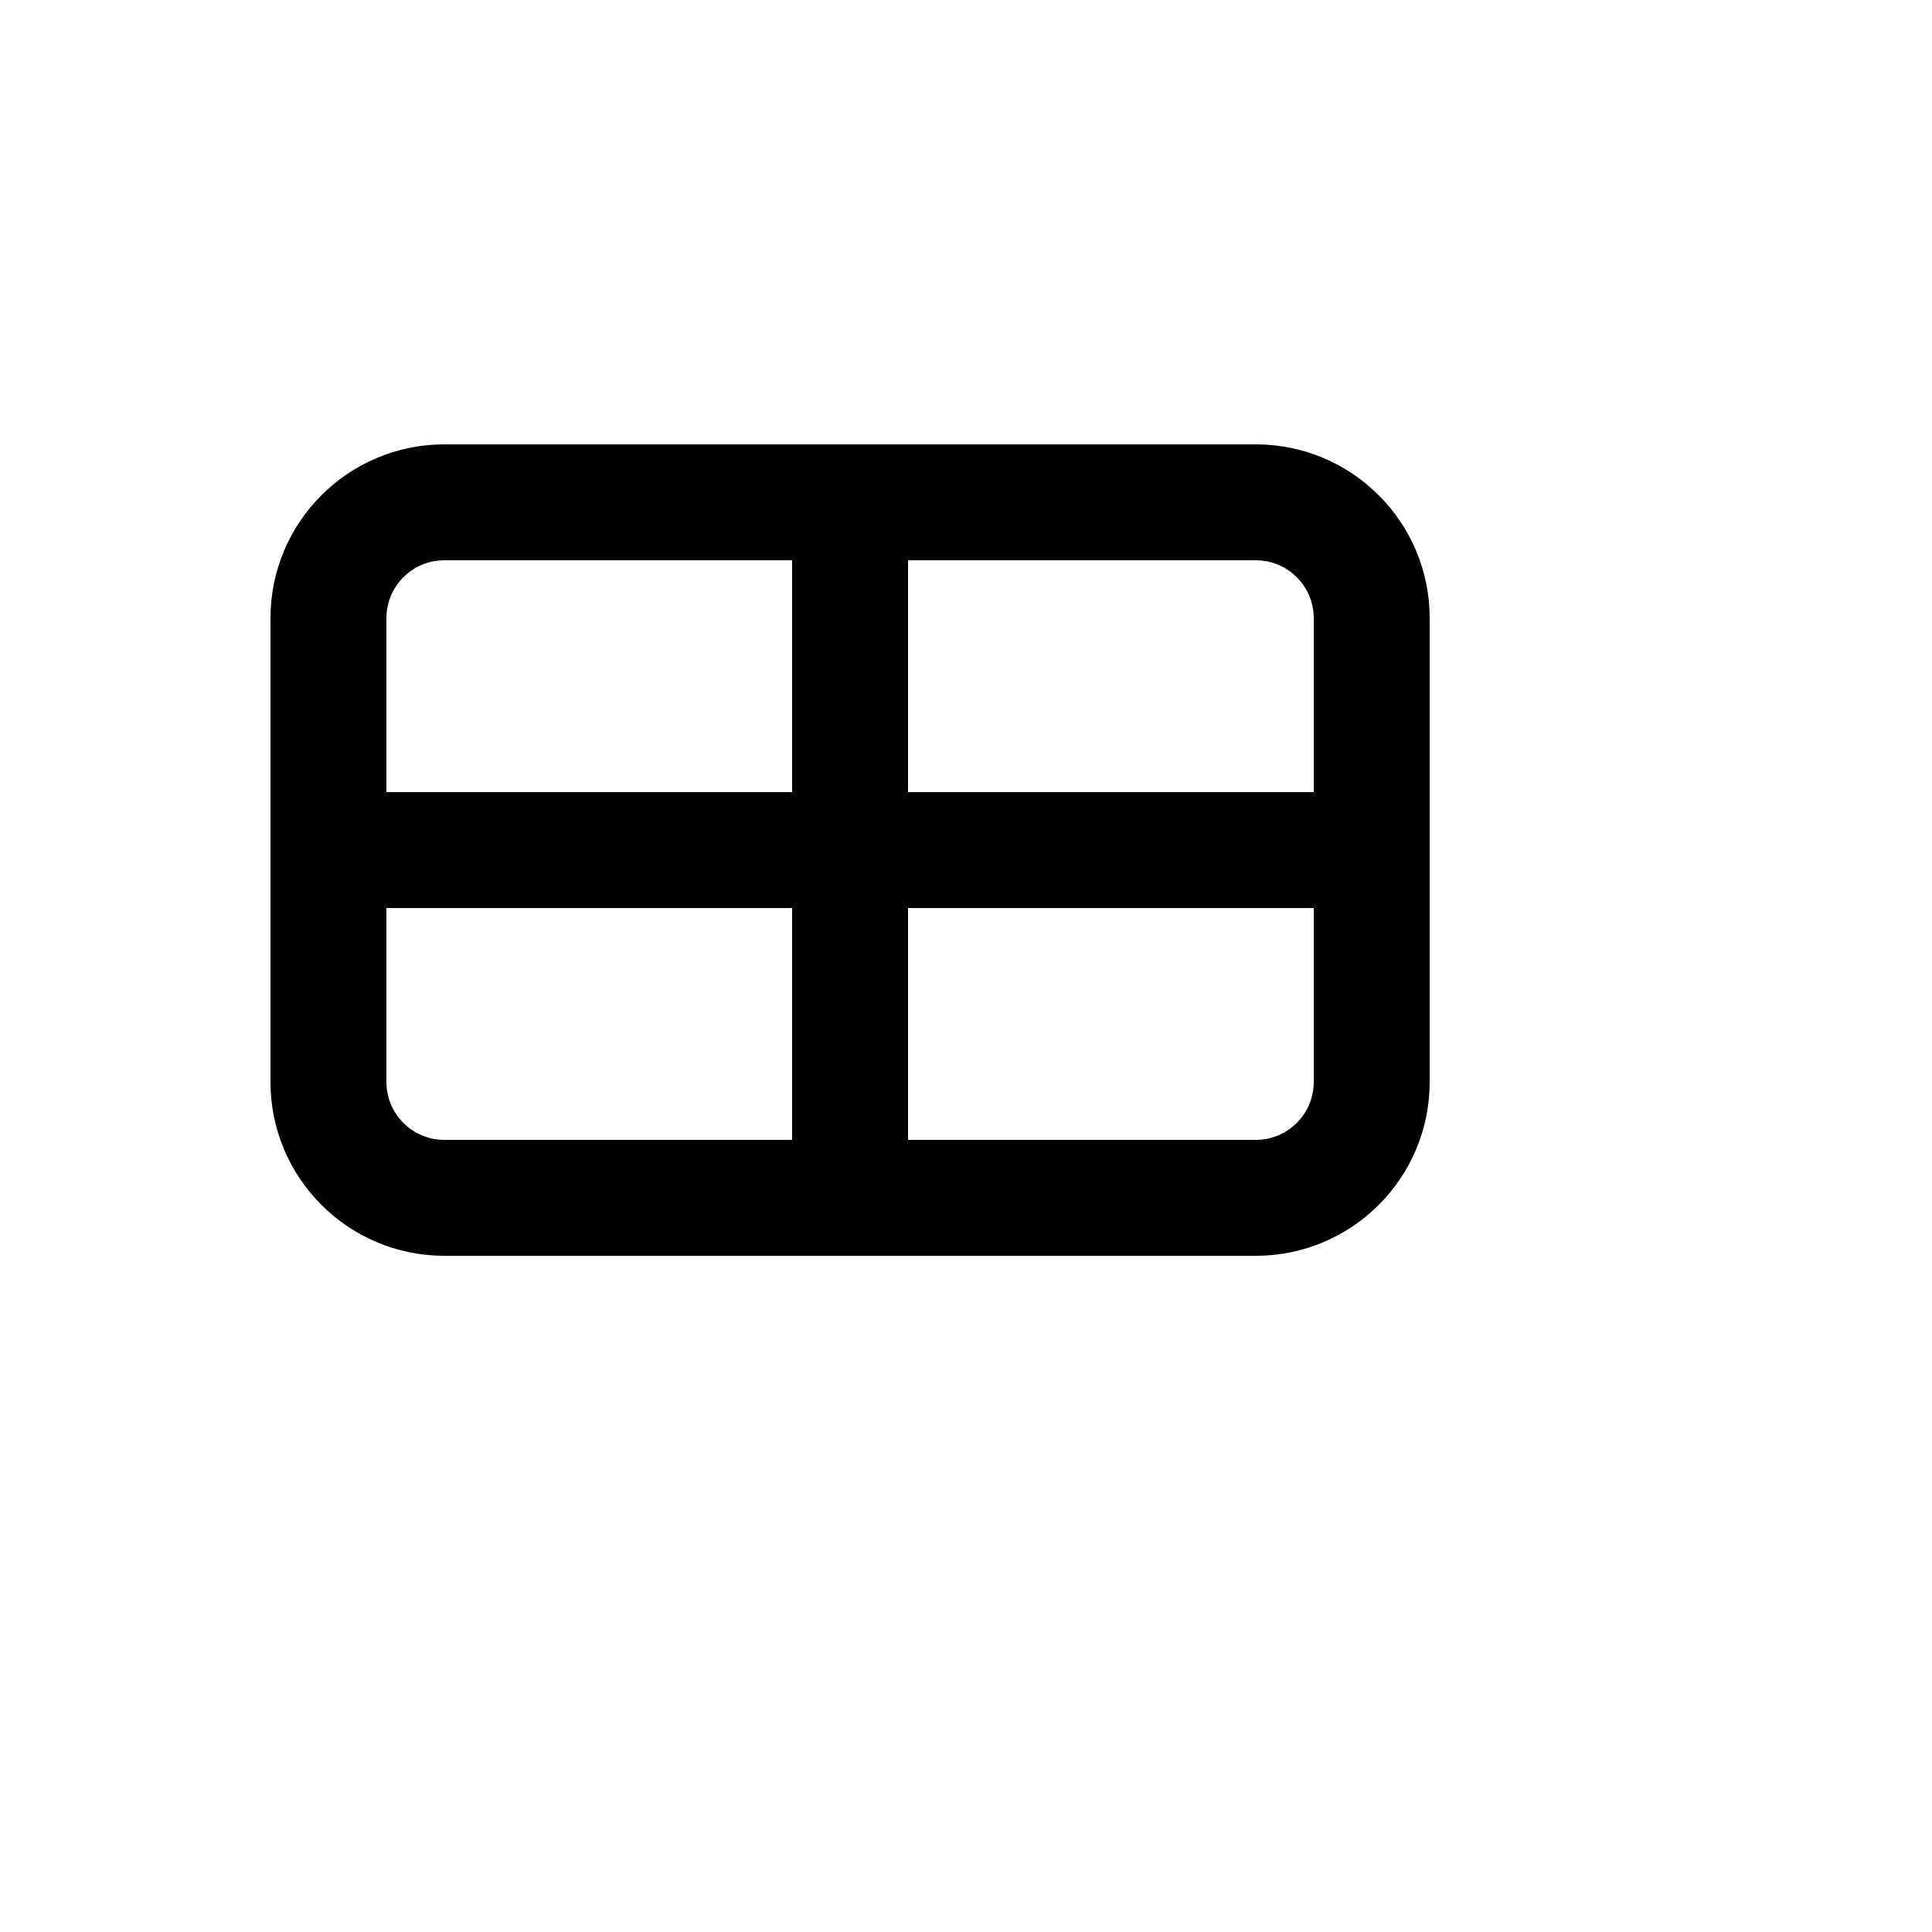 <svg xmlns="http://www.w3.org/2000/svg" version="1.1" xmlns:xlink="http://www.w3.org/1999/xlink" width="100%" height="100%" id="svgWorkerArea" viewBox="-25 -25 625 625" xmlns:idraw="https://idraw.muisca.co" style="background: white;"><defs id="defsdoc"><pattern id="patternBool" x="0" y="0" width="10" height="10" patternUnits="userSpaceOnUse" patternTransform="rotate(35)"><circle cx="5" cy="5" r="4" style="stroke: none;fill: #ff000070;"></circle></pattern></defs><g id="fileImp-517624833" class="cosito"><path id="pathImp-960683564" clip-rule="evenodd" fill="currentColor" fill-rule="evenodd" class="grouped" d="M62.5 175C62.5 143.935 87.683 118.75 118.75 118.75 118.75 118.75 381.25 118.75 381.25 118.75 412.317 118.75 437.5 143.935 437.5 175 437.5 175 437.5 325 437.5 325 437.5 356.067 412.317 381.25 381.25 381.25 381.25 381.25 118.75 381.25 118.75 381.25 87.683 381.25 62.5 356.067 62.5 325 62.5 325 62.5 175 62.5 175 62.5 175 62.5 175 62.5 175M268.75 156.25C268.75 156.25 381.25 156.25 381.25 156.25 391.606 156.25 400 164.644 400 175 400 175 400 231.25 400 231.25 400 231.25 268.75 231.25 268.75 231.25 268.75 231.25 268.75 156.25 268.75 156.25 268.75 156.25 268.75 156.25 268.75 156.25M231.25 156.25C231.25 156.25 118.75 156.25 118.75 156.25 108.394 156.25 100 164.644 100 175 100 175 100 231.25 100 231.25 100 231.25 231.25 231.25 231.25 231.25 231.25 231.25 231.25 156.25 231.25 156.25 231.25 156.25 231.25 156.25 231.25 156.25M100 268.75C100 268.75 100 325 100 325 100 335.356 108.394 343.75 118.75 343.75 118.75 343.75 231.25 343.75 231.25 343.75 231.25 343.75 231.25 268.75 231.25 268.75 231.25 268.75 100 268.75 100 268.75 100 268.75 100 268.75 100 268.75M268.75 343.75C268.75 343.75 381.25 343.75 381.25 343.75 391.606 343.75 400 335.356 400 325 400 325 400 268.75 400 268.75 400 268.75 268.75 268.75 268.75 268.75 268.75 268.75 268.75 343.75 268.75 343.75 268.75 343.75 268.75 343.75 268.75 343.75"></path></g></svg>